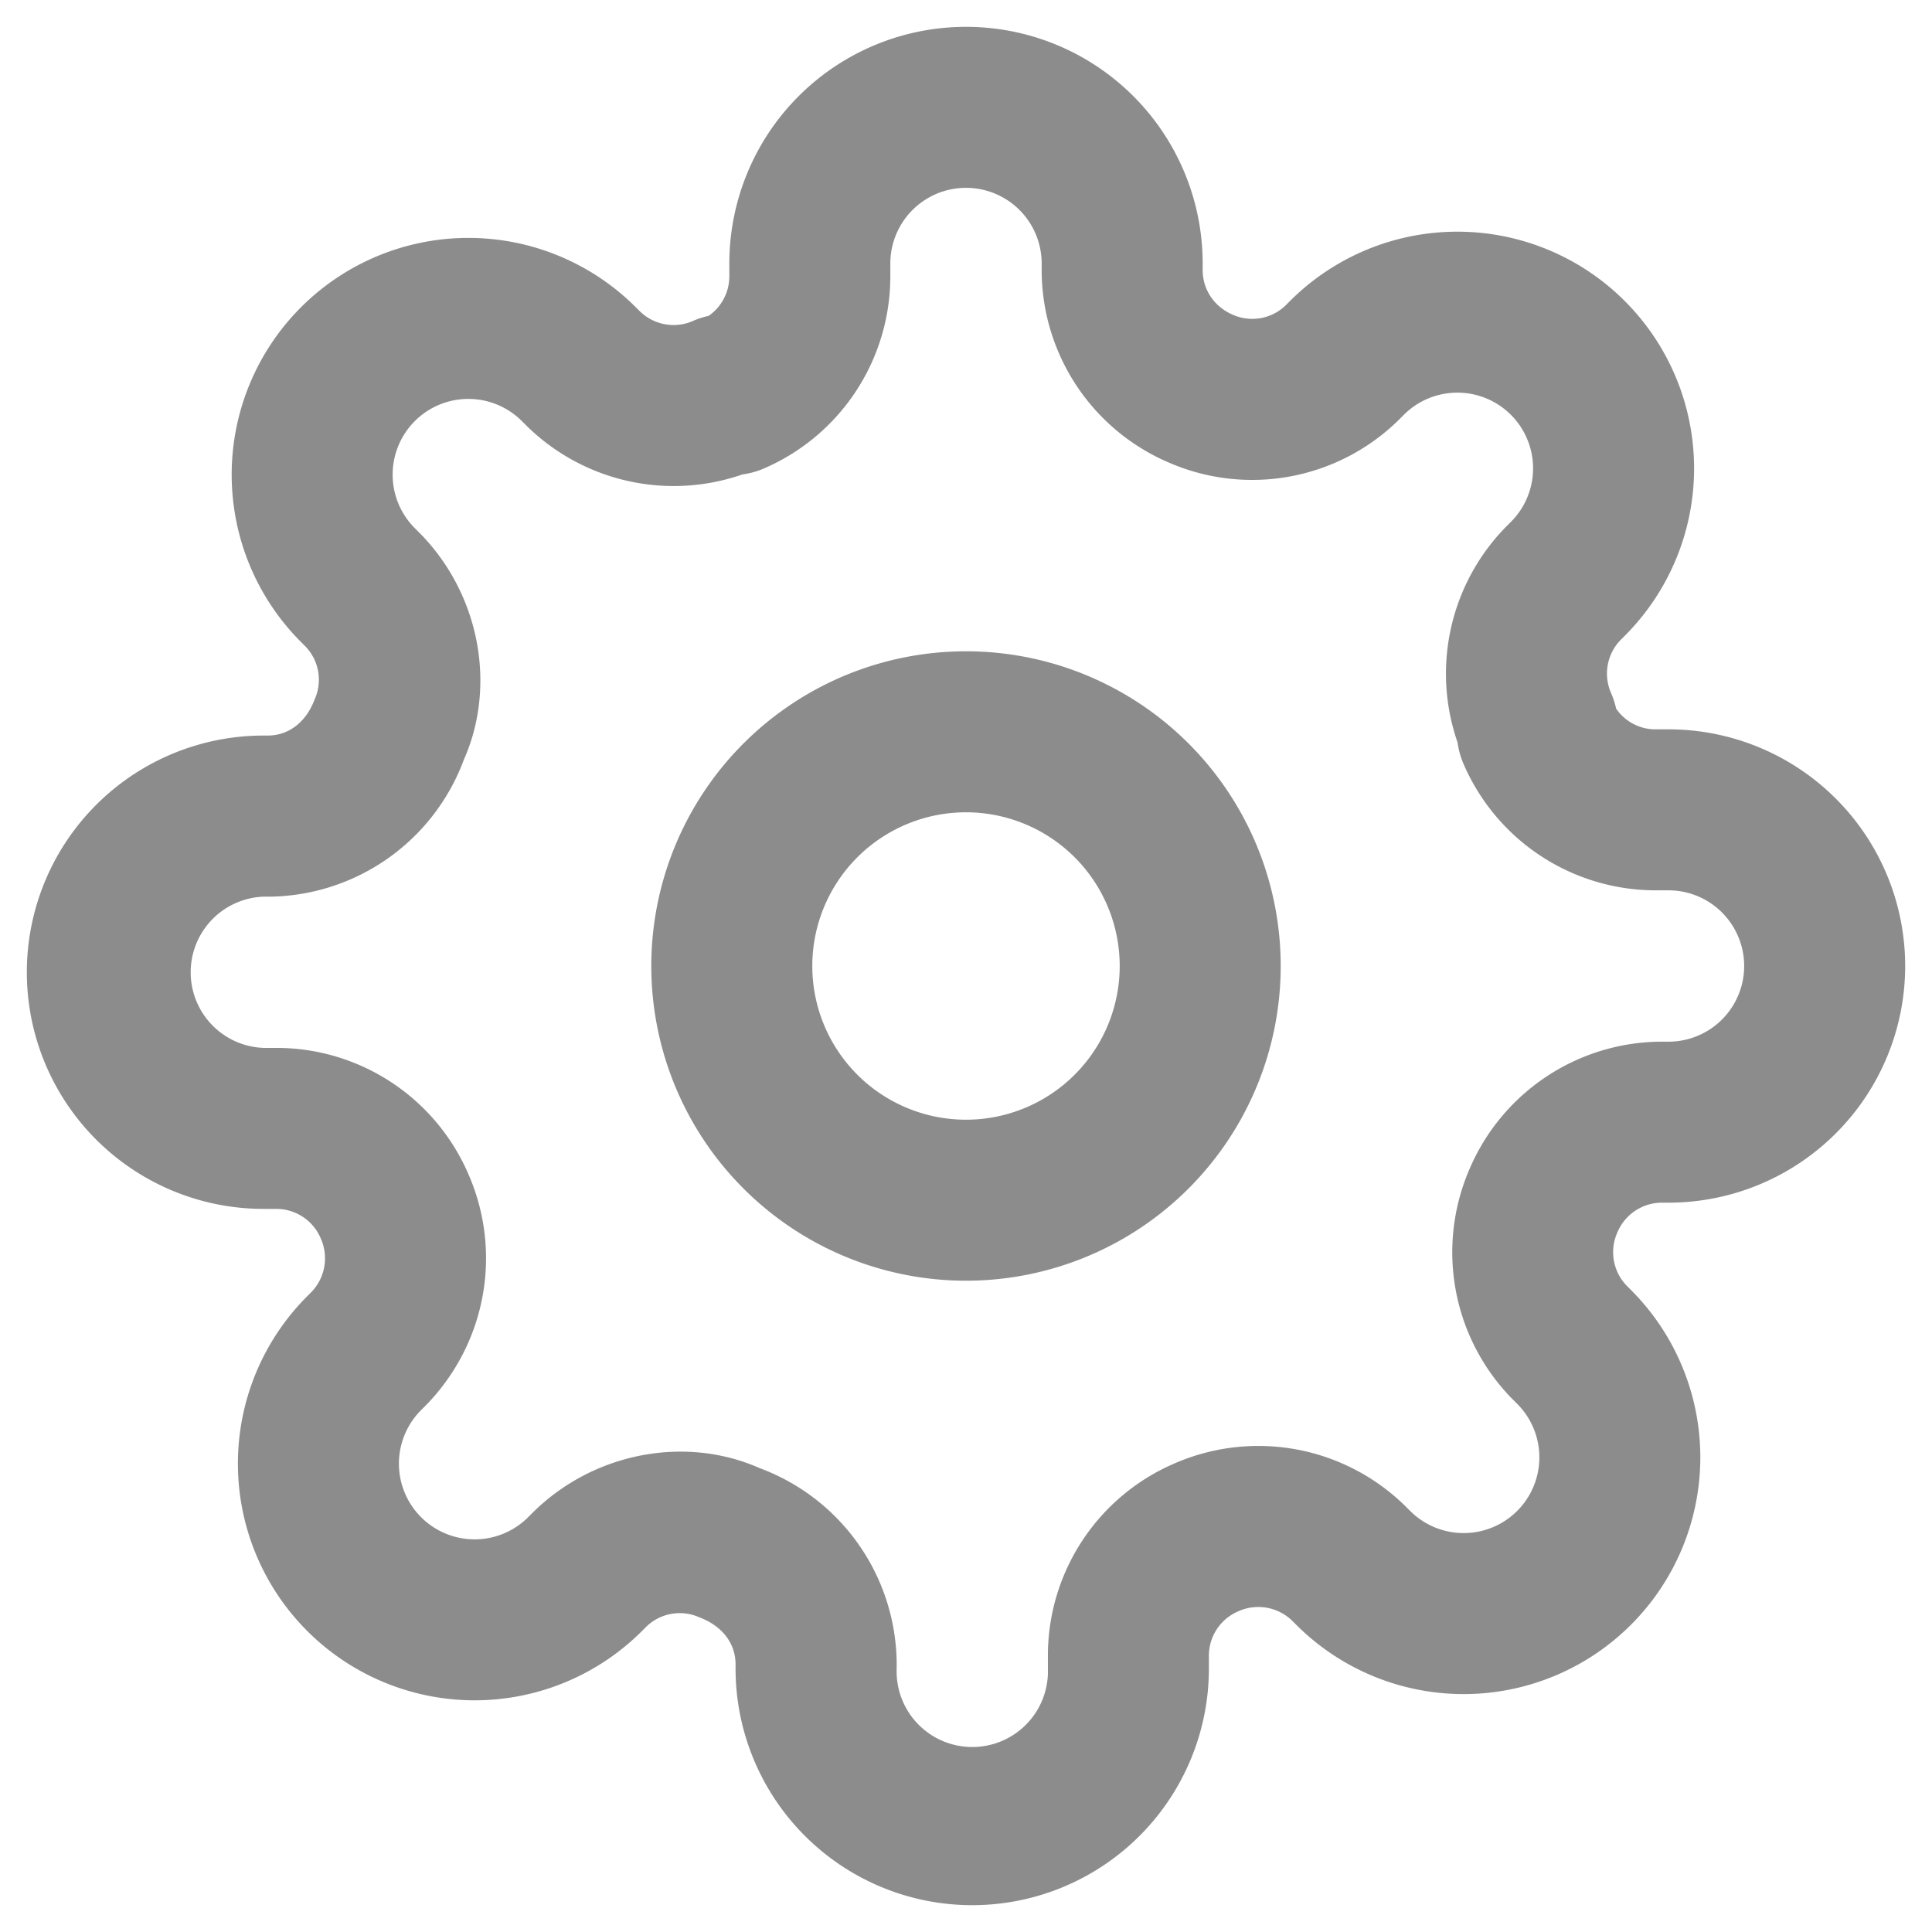 <svg xmlns="http://www.w3.org/2000/svg" width="18" height="18" viewBox="0 0 18 18">
    <g fill="#8c8c8c" fill-rule="nonzero">
        <path d="M9 11.932a2.932 2.932 0 1 0 0-5.864 2.932 2.932 0 0 0 0 5.864zm0-1.5a1.432 1.432 0 1 1 0-2.864 1.432 1.432 0 0 1 0 2.864z"/>
        <path d="M15.422 6.795h.123a2.205 2.205 0 1 1 0 4.41h-.062a.45.45 0 0 0-.412.272.45.45 0 0 0 .081.498l.043.043a2.205 2.205 0 1 1-3.118 3.12l-.038-.038a.453.453 0 0 0-.504-.087.449.449 0 0 0-.272.409v.123a2.205 2.205 0 1 1-4.41 0v-.047c-.003-.185-.12-.348-.338-.43a.447.447 0 0 0-.49.084l-.043.043a2.205 2.205 0 1 1-3.12-3.118l.038-.038a.453.453 0 0 0 .087-.504.449.449 0 0 0-.409-.272h-.123a2.205 2.205 0 1 1 0-4.41h.047c.185-.003.348-.12.43-.338a.447.447 0 0 0-.084-.49l-.043-.043a2.205 2.205 0 1 1 3.118-3.12l.038.038a.45.45 0 0 0 .496.09.75.75 0 0 1 .145-.047.448.448 0 0 0 .193-.365v-.123a2.205 2.205 0 0 1 4.41 0v.062c0 .18.107.341.28.415a.447.447 0 0 0 .49-.084l.043-.043a2.205 2.205 0 1 1 3.12 3.118l-.038.038a.45.45 0 0 0-.09.496.75.75 0 0 1 .047.145c.082.12.219.193.365.193zm.058 2.91h.065a.705.705 0 1 0 0-1.41h-.126a1.95 1.95 0 0 1-1.785-1.181.75.75 0 0 1-.054-.196 1.954 1.954 0 0 1 .453-2.012l.044-.044a.705.705 0 1 0-.998-.997l-.05.05a1.947 1.947 0 0 1-2.143.393A1.951 1.951 0 0 1 9.705 2.52v-.065a.705.705 0 1 0-1.41 0v.126a1.95 1.95 0 0 1-1.181 1.785.75.75 0 0 1-.196.054 1.954 1.954 0 0 1-2.012-.453l-.044-.044a.705.705 0 1 0-.997.998l.05.05c.557.569.711 1.42.407 2.106A1.956 1.956 0 0 1 2.52 8.354h-.065a.705.705 0 0 0 0 1.409h.126a1.947 1.947 0 0 1 1.782 1.174c.321.73.167 1.581-.396 2.157l-.044.044a.705.705 0 1 0 .998.997l.05-.05c.569-.557 1.42-.711 2.106-.407a1.956 1.956 0 0 1 1.277 1.802v.065a.705.705 0 1 0 1.409 0v-.126a1.947 1.947 0 0 1 1.174-1.782 1.953 1.953 0 0 1 2.157.396l.044.044a.705.705 0 1 0 .997-.998l-.05-.05a1.95 1.95 0 0 1-.39-2.146 1.951 1.951 0 0 1 1.785-1.178z"/>
    </g>
</svg>
